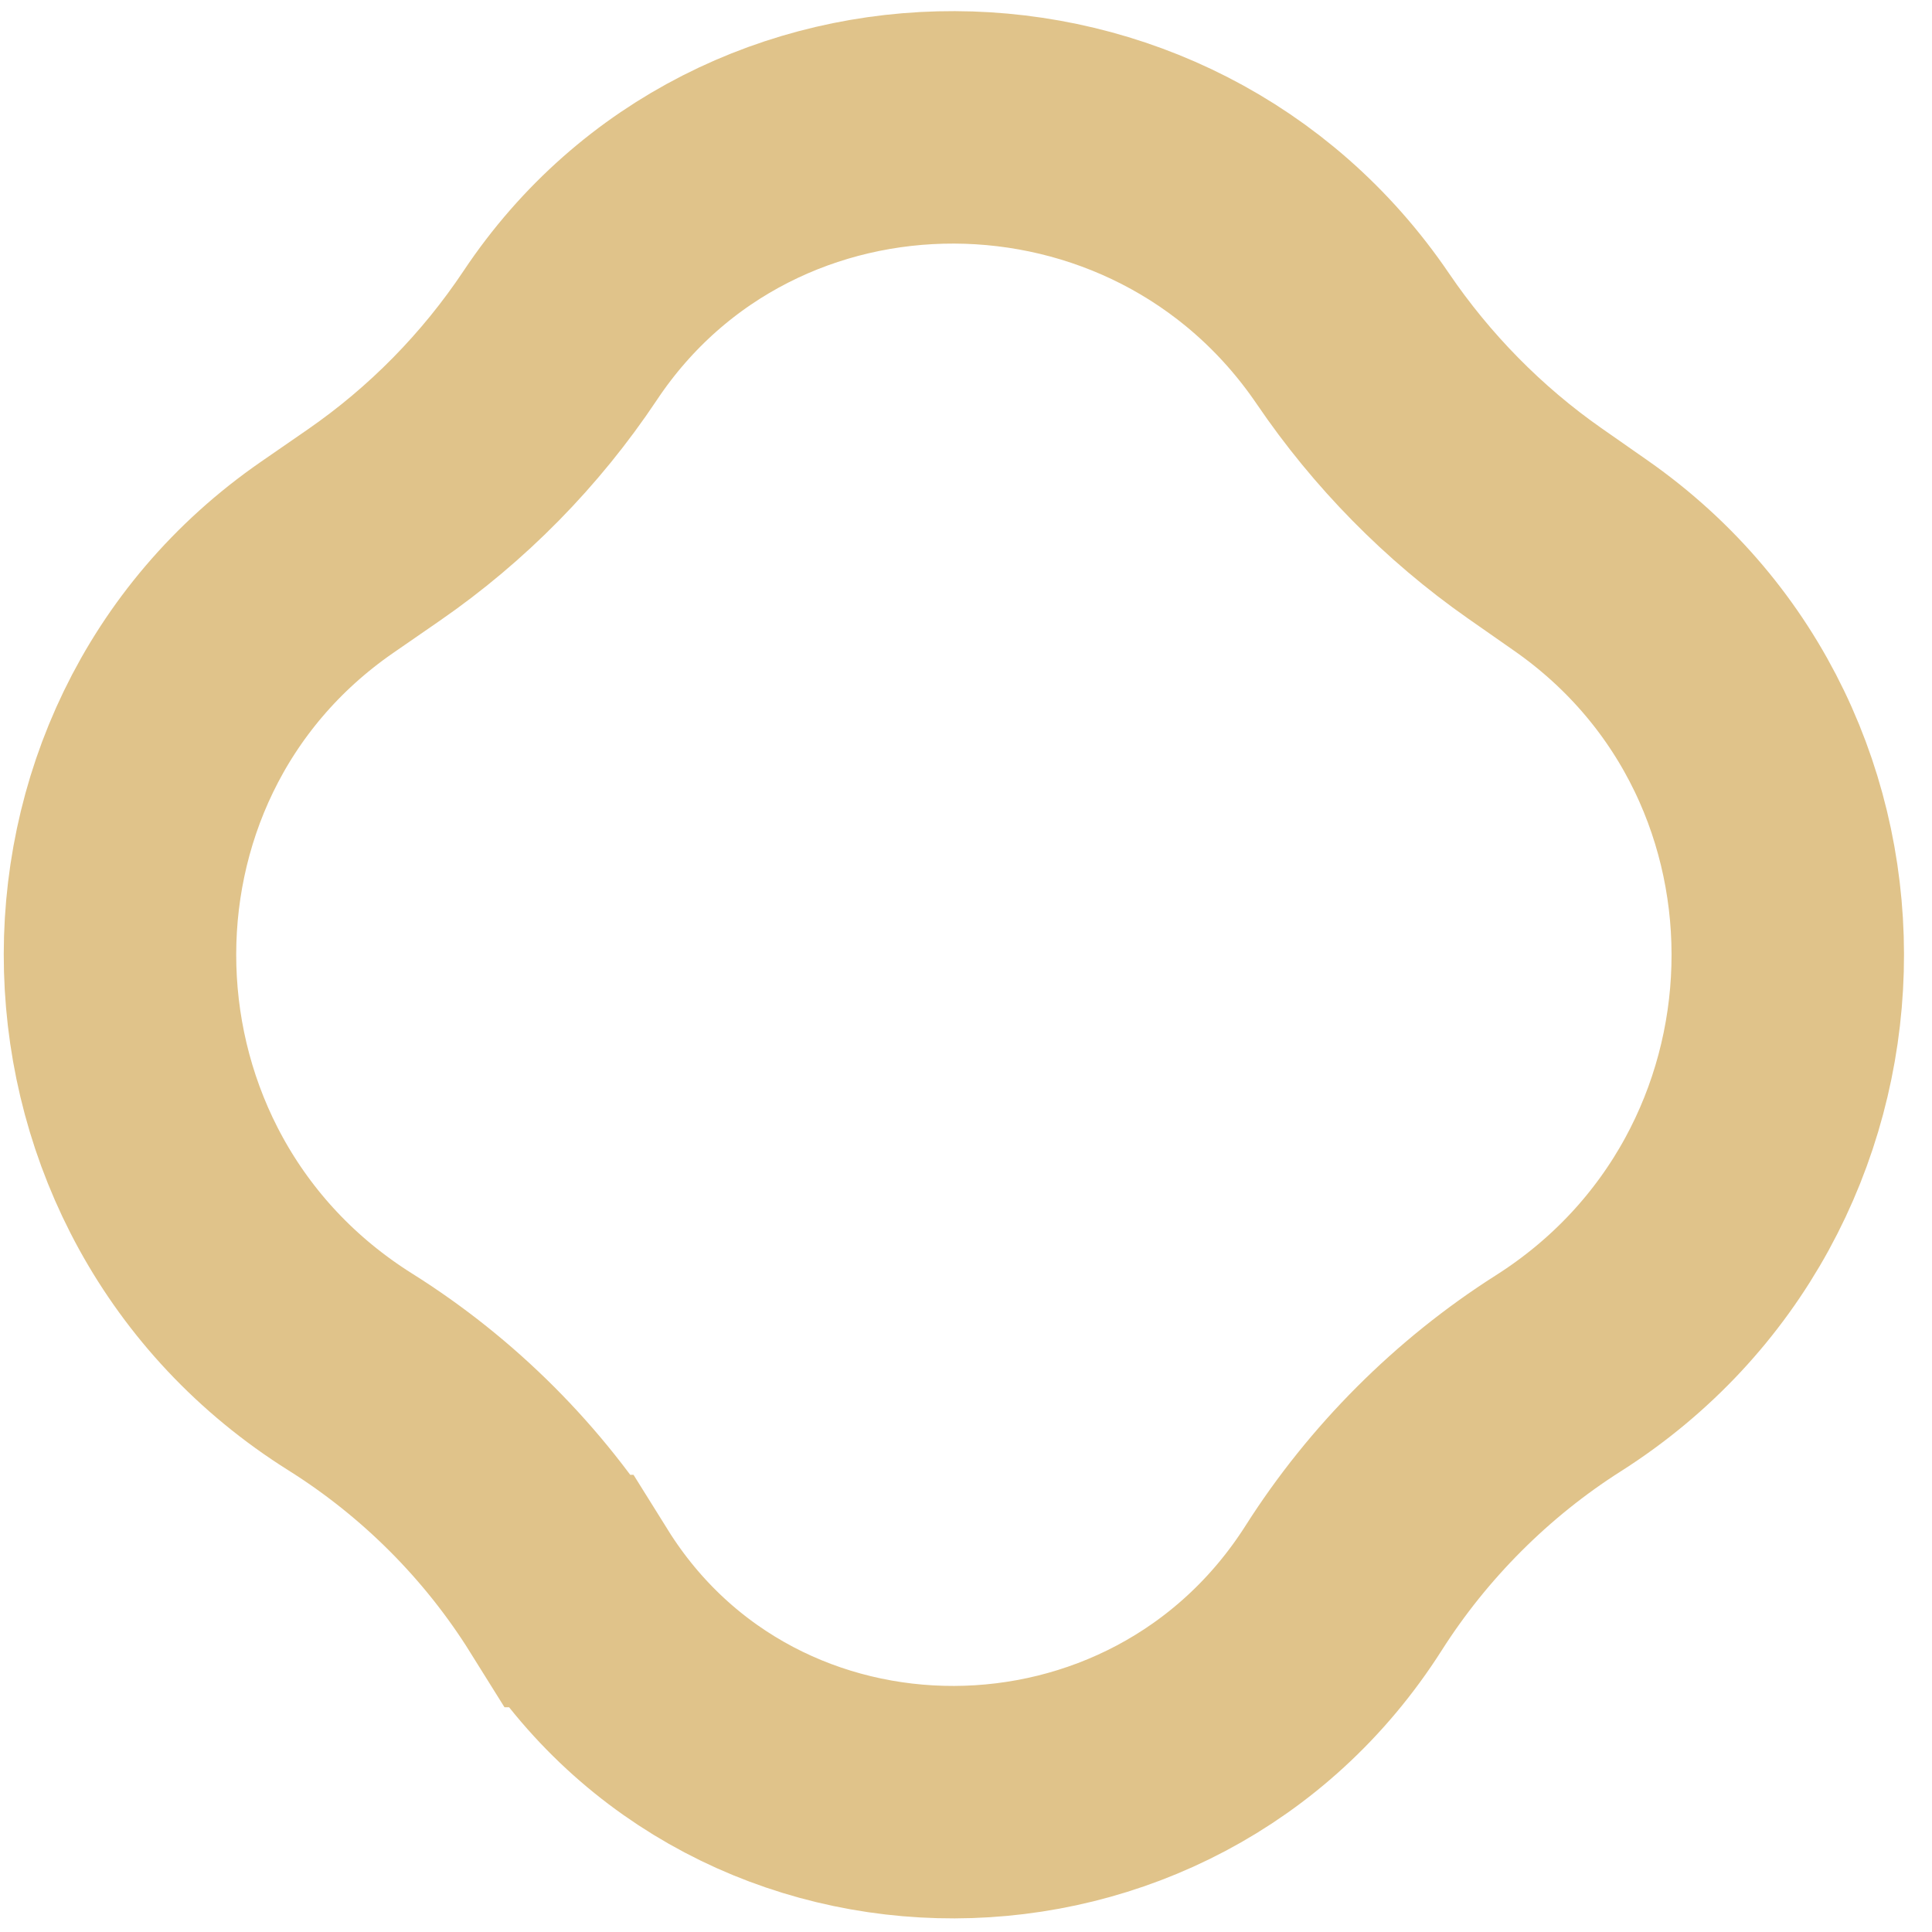 <svg width="63" height="63" viewBox="0 0 63 63" fill="none" xmlns="http://www.w3.org/2000/svg">
<path d="M18.267 10.94C24.318 1.86 37.892 1.886 44.118 11.048C45.703 13.38 47.722 15.44 50.044 17.064L51.559 18.123C60.846 24.622 60.473 38.645 50.812 44.784C48.011 46.564 45.596 48.982 43.817 51.779C37.909 61.071 24.294 61.085 18.555 51.882H18.554C16.752 48.993 14.296 46.542 11.423 44.738C1.732 38.655 1.355 24.61 10.666 18.174L12.188 17.122C14.587 15.464 16.649 13.366 18.267 10.94Z" stroke="#E0C38A" stroke-width="7.58" stroke-miterlimit="2.274"/>
</svg>
